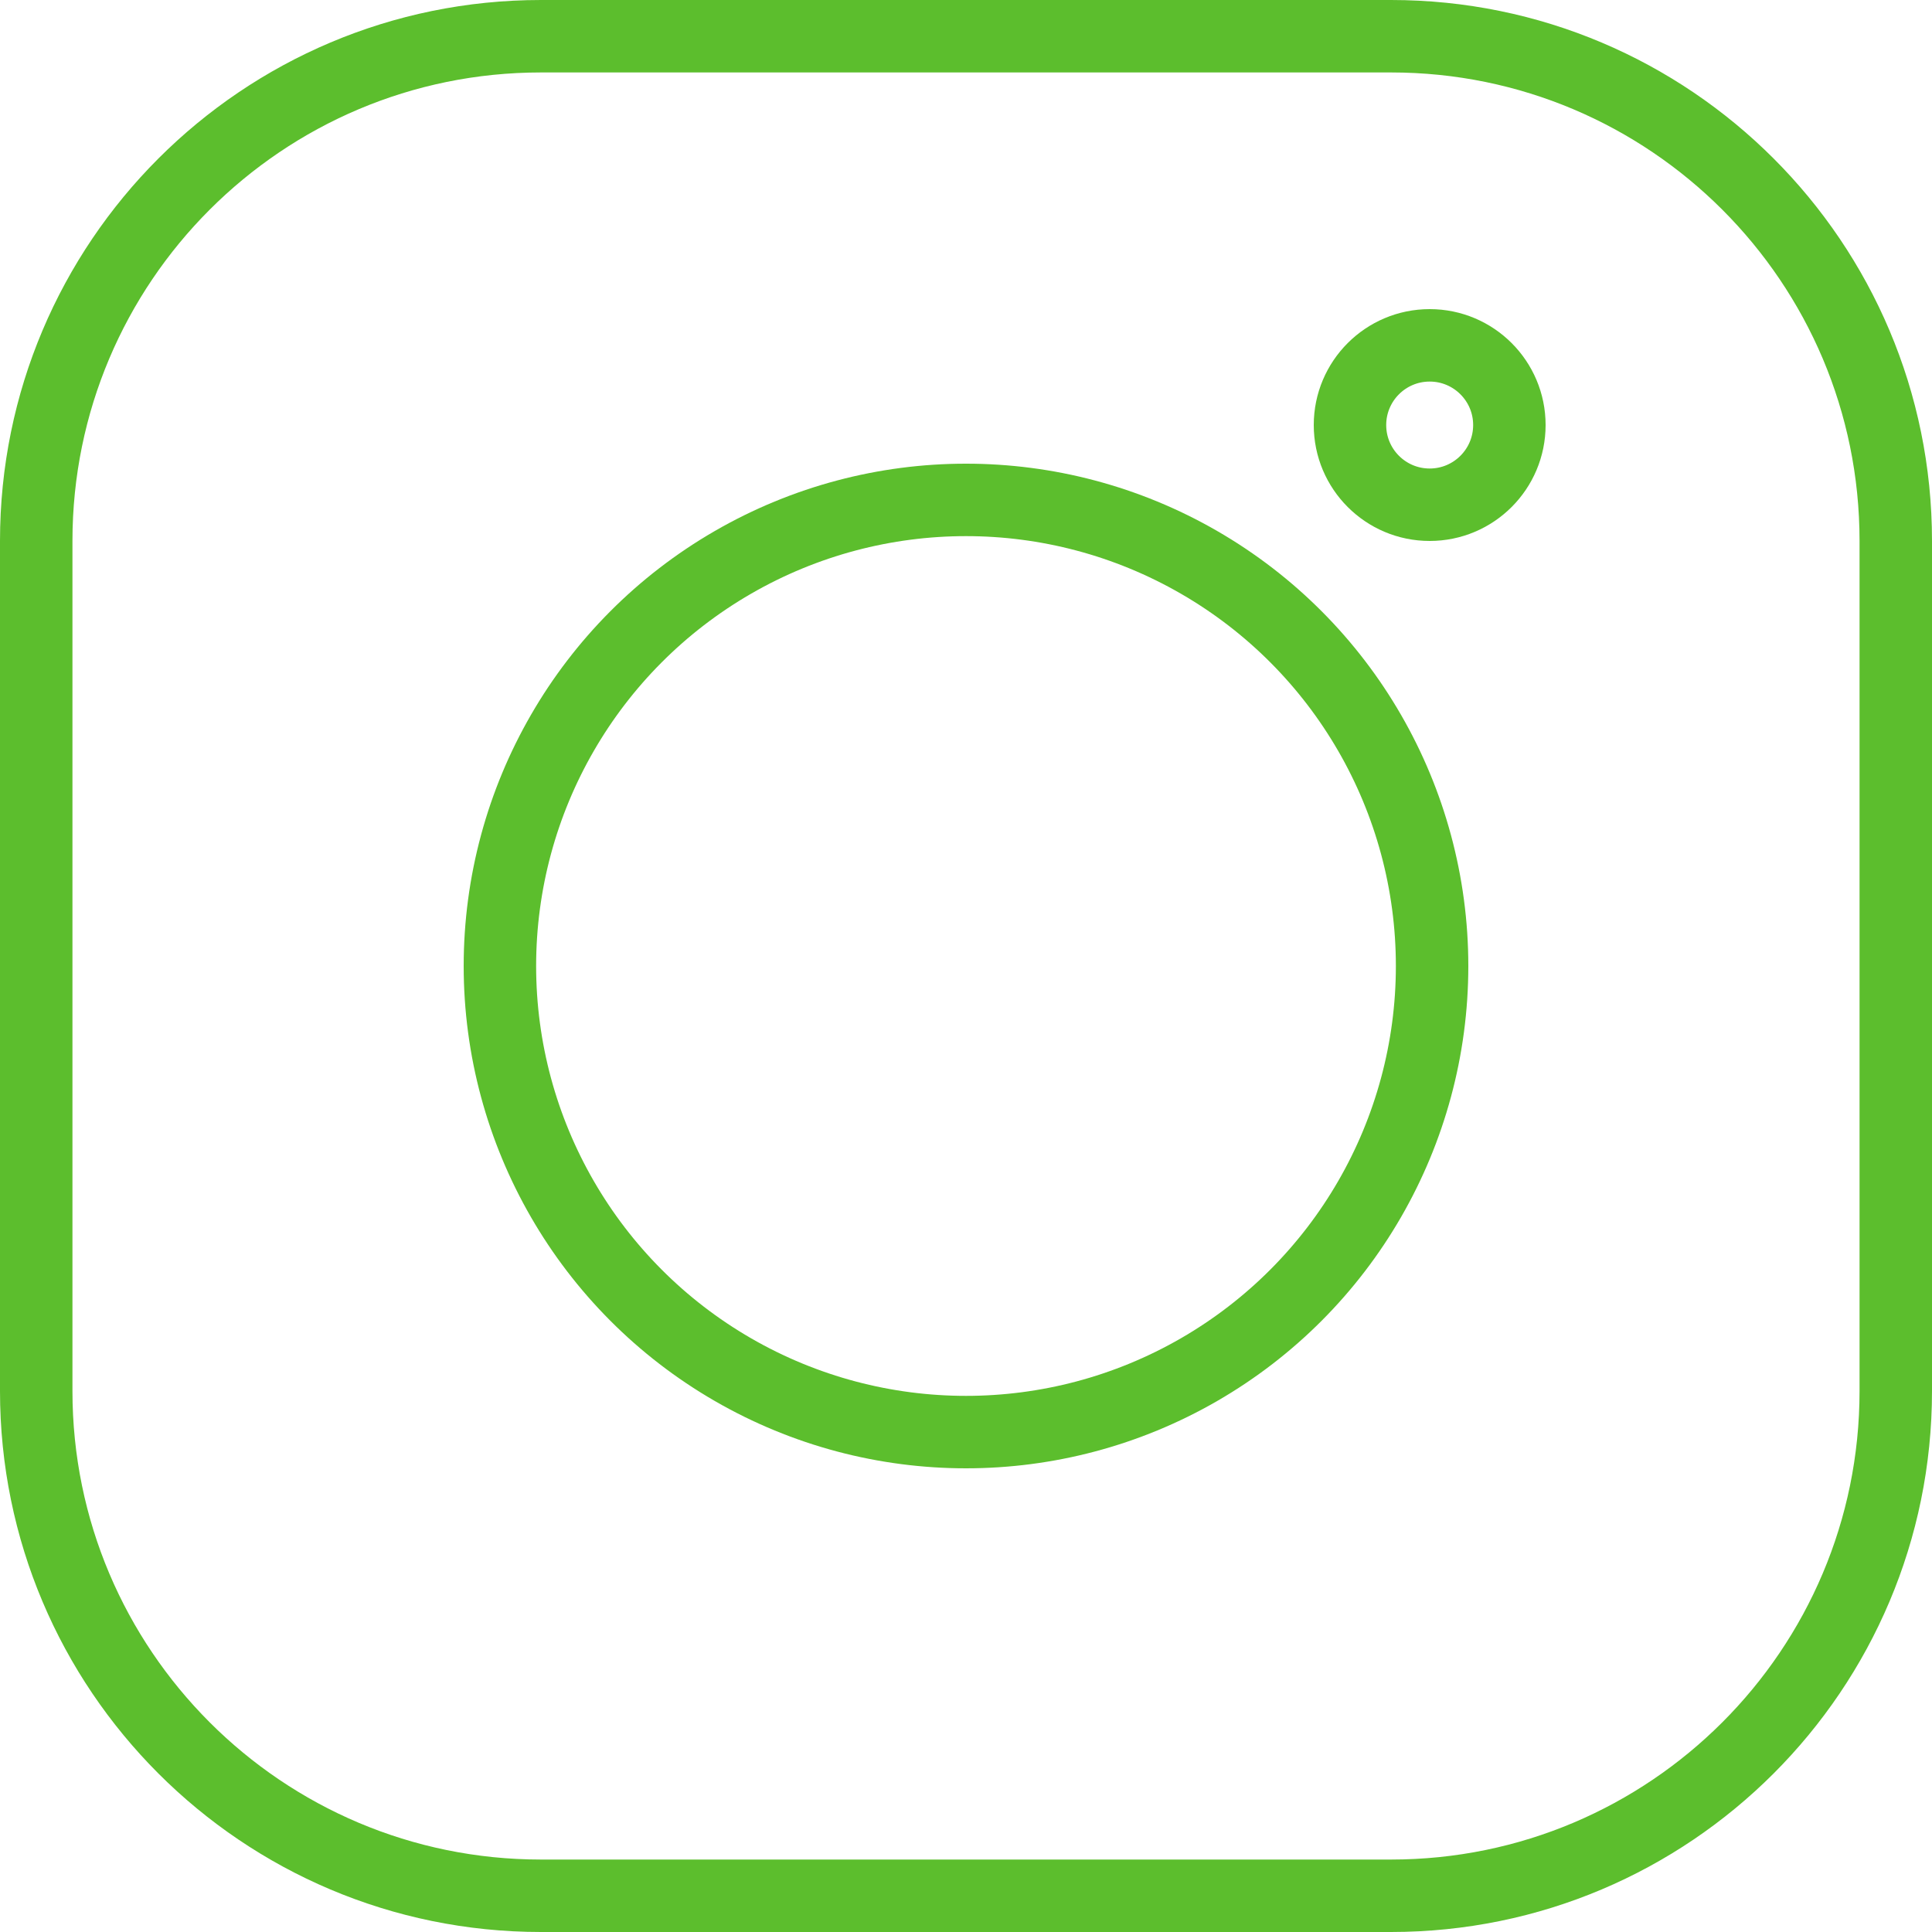 <svg width="40" height="40" viewBox="0 0 40 40" fill="none" xmlns="http://www.w3.org/2000/svg">
<path d="M11.2 0.75H28.8C34.571 0.75 39.25 5.429 39.25 11.2V28.8C39.25 34.571 34.571 39.25 28.8 39.25H11.2C5.429 39.25 0.75 34.571 0.75 28.8V11.2C0.75 5.429 5.429 0.75 11.2 0.75Z" stroke="#5CBE2D" stroke-width="1.5"/>
<circle cx="20" cy="20" r="9.65" stroke="#5CBE2D" stroke-width="1.5"/>
<circle cx="29.6" cy="8.8" r="1.65" stroke="#5CBE2D" stroke-width="1.5"/>
</svg>

